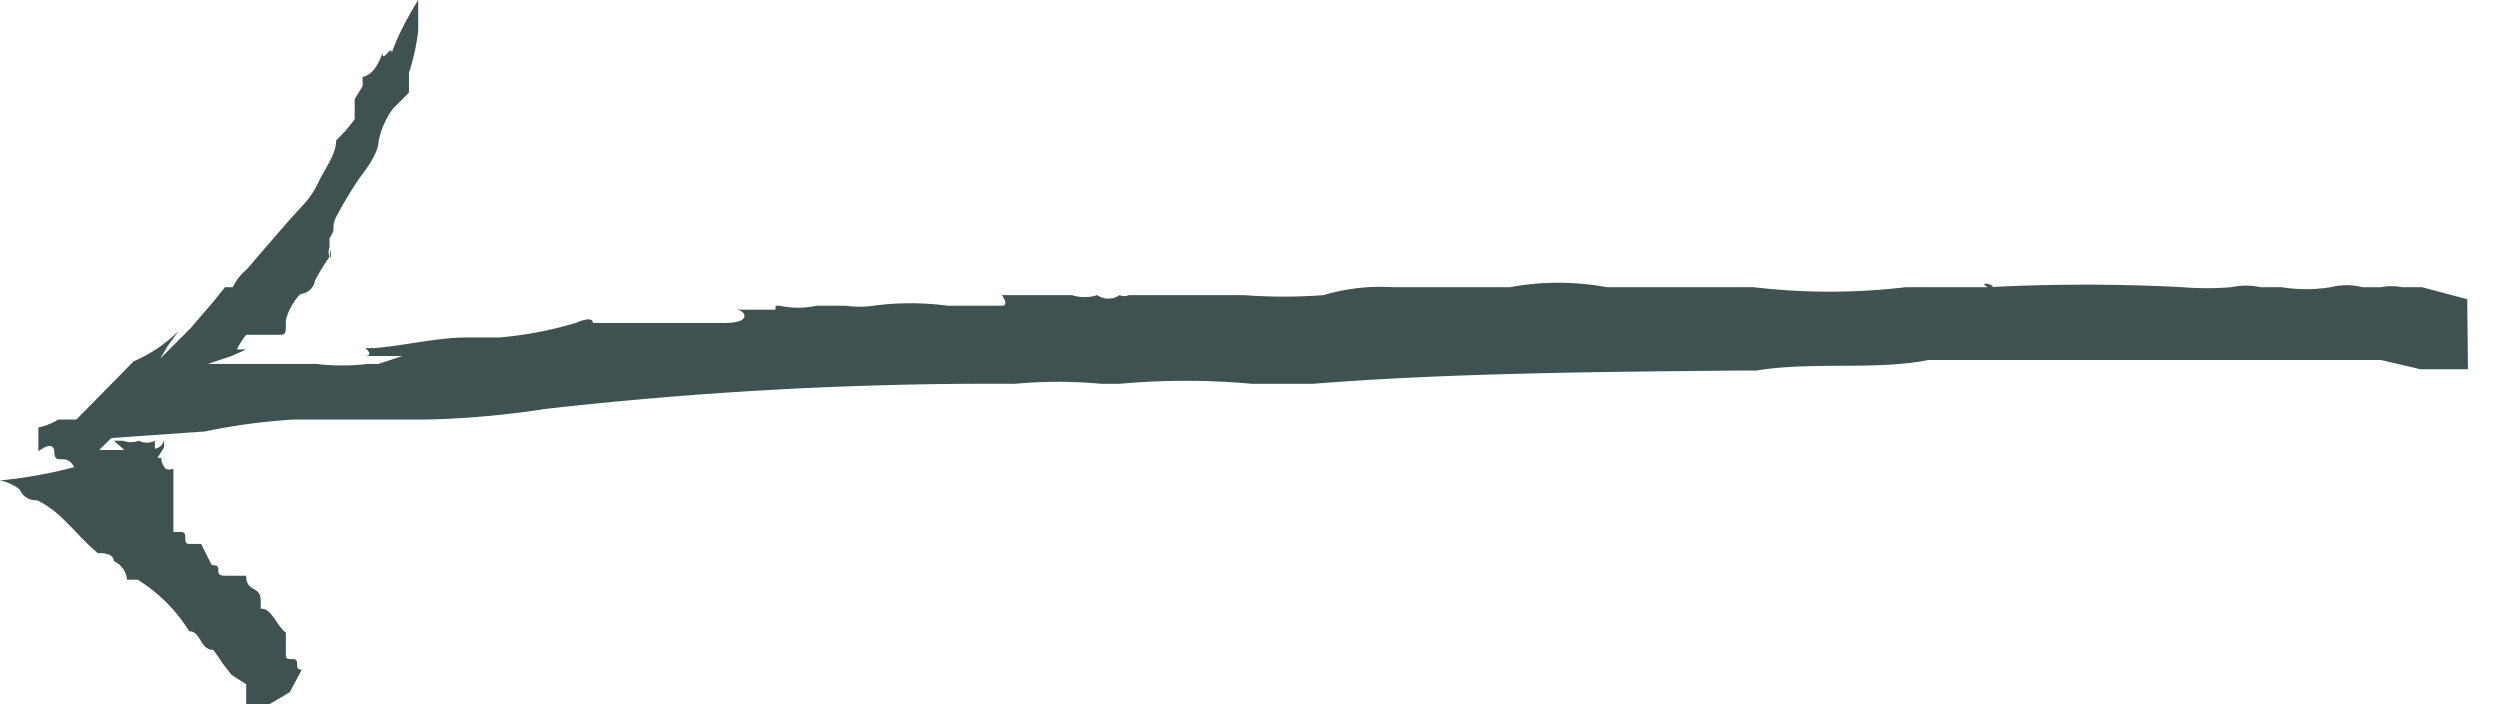 <svg xmlns="http://www.w3.org/2000/svg" xmlns:xlink="http://www.w3.org/1999/xlink" viewBox="0 0 18.89 5.32"><defs><style>.cls-1{fill:none;}.cls-2{clip-path:url(#clip-path);}.cls-3{fill:#3f5252;}</style><clipPath id="clip-path" transform="translate(-0.14 -0.83)"><rect class="cls-1" x="0.03" y="0.1" width="18.75" height="6" transform="translate(-0.03 0.1) rotate(-0.6)"></rect></clipPath></defs><title>Arrow green</title><g id="Layer_2" data-name="Layer 2"><g id="Layer_1-2" data-name="Layer 1"><g id="Layer_2-2" data-name="Layer 2"><g id="Layer_1-2-2" data-name="Layer 1-2"><g class="cls-2"><polygon class="cls-3" points="14.87 2.11 14.86 2.12 14.86 2.12 14.87 2.11"></polygon><path class="cls-3" d="M14.9,2.94h0Z" transform="translate(-0.14 -0.83)"></path><path class="cls-3" d="M18.13,3Z" transform="translate(-0.14 -0.83)"></path><polygon class="cls-3" points="3.68 2.58 3.68 2.58 3.69 2.56 3.68 2.58"></polygon><path class="cls-3" d="M2.59,3.57Z" transform="translate(-0.14 -0.83)"></path><path class="cls-3" d="M1.15,3.56l-.6.61,1.14-.08A4.58,4.58,0,0,1,2.36,4h1a6.84,6.84,0,0,0,.9-.08,30,30,0,0,1,3.55-.19h0a3.53,3.53,0,0,1,.65,0h.14a5.56,5.56,0,0,1,1,0h.46c1-.08,2.12-.09,3.21-.1h.14c.42-.07.91,0,1.3-.08h.14l2,0h1.28l.3.07h.41l.09-.07.1-.06V3.33L19,3.27l-.16-.18-.06,0h0L18.44,3h-.15a.43.43,0,0,0-.16,0h.06s-.1,0-.2,0a.49.49,0,0,0-.24,0,1.15,1.15,0,0,1-.37,0h-.16A.53.53,0,0,0,17,3a2.29,2.29,0,0,1-.37,0h0a14.22,14.22,0,0,0-1.47,0c.12,0-.1-.06,0,0h-.62a4.89,4.89,0,0,1-1.15,0H12.28a2,2,0,0,0-.73,0h-.89a1.51,1.51,0,0,0-.52.06,4,4,0,0,1-.6,0H8.67a.09.09,0,0,1-.07,0h0a.15.15,0,0,1-.17,0h0a.31.31,0,0,1-.19,0H8.13l-.19,0H7.71s.06.08,0,.08H7.3a2.11,2.11,0,0,0-.56,0h0a.74.74,0,0,1-.21,0H6.31a.66.66,0,0,1-.28,0H6S6,3.17,6,3.17h-.3c.07,0,.13.1-.08.1h-1c0-.06-.13,0-.13,0h0a2.83,2.83,0,0,1-.58.11H3.67c-.23,0-.46.06-.7.08H2.9c.07.06,0,.06,0,.06h.28L3,3.58H2.92a1.7,1.7,0,0,1-.39,0H1.71l.18-.06L2,3.47H1.93A.57.57,0,0,1,2,3.36h.23c.07,0,.07,0,.07-.09V3.19h0v.07c0-.06.09-.21.12-.21a.12.12,0,0,0,.1-.1,1.74,1.74,0,0,1,.11-.18h0a.09.09,0,0,1,0-.07V2.63h0c.06-.09,0-.07.06-.18a3.25,3.25,0,0,1,.17-.28S3,2,3,1.9a.62.62,0,0,1,.11-.25h0l.12-.12h0V1.38h0a1.56,1.56,0,0,0,.07-.32c0-.12,0-.23,0-.23s-.14.22-.2.4h0c0-.07-.07.08-.07,0-.06.18-.15.18-.15.18v.07l-.06.1,0,.15h0a1.07,1.07,0,0,1-.14.16v0h0c0,.11-.09.22-.14.33a.66.66,0,0,1-.12.17l-.1.11h0L2,2.87A.36.36,0,0,0,1.9,3L1.84,3l-.08.1-.18.21-.23.23.06-.1.08-.11A1.08,1.08,0,0,1,1.15,3.56Z" transform="translate(-0.14 -0.83)"></path><path class="cls-3" d="M2.78,1.67Z" transform="translate(-0.14 -0.83)"></path><polygon class="cls-3" points="1.86 2.79 1.8 2.82 1.81 2.82 1.86 2.79"></polygon><path class="cls-3" d="M2.64,2.78V2.72A.06.06,0,0,0,2.64,2.78Z" transform="translate(-0.14 -0.83)"></path><path class="cls-3" d="M3.11,1.19V1.13h0Z" transform="translate(-0.14 -0.83)"></path><path class="cls-3" d="M3.2,1.37Z" transform="translate(-0.14 -0.83)"></path><polygon class="cls-3" points="2.8 4.79 2.8 4.8 2.8 4.8 2.8 4.79"></polygon><polygon class="cls-3" points="0.41 3.14 0.41 3.13 0.41 3.14 0.41 3.14"></polygon><path class="cls-3" d="M.14,4.46a.35.35,0,0,1,.15.07.13.13,0,0,0,.13.08c.19.09.3.27.46.4h0S1,5,1,5.07H1a.17.17,0,0,1,.1.14h.08a1.21,1.21,0,0,1,.39.39h0c.09,0,.08.14.18.14h0a.86.86,0,0,1,.07.1l.07.09h0L2,6v.16h.16l.17-.1.09-.17h0c-.07,0,0-.08-.07-.08h0c-.05,0-.05,0-.05-.06V5.67h0V5.61h0c-.07-.05-.11-.19-.19-.18h0V5.37h0c0-.12-.11-.06-.11-.19H1.84c-.1,0,0-.08-.1-.08l-.08-.16H1.57c-.06,0,0-.09-.06-.09H1.45V4.37h0v0h0a.06.06,0,0,1-.06,0h0c-.06-.08,0-.08-.06-.08h0s.05-.08.05-.08h0V4.15a.08.08,0,0,1-.07.07V4.16h0v0h0a.13.13,0,0,1-.12,0h0a.17.17,0,0,1-.12,0H1l.08.07H.89L1,4.12H.9S1,4,1,4H.58a.47.47,0,0,1-.15.06v.07h0v.11h0a0,0,0,0,1,0,0h0c.12-.09.12,0,.12,0h0c0,.12.09,0,.15.12h0A3.47,3.47,0,0,1,.14,4.46Z" transform="translate(-0.14 -0.83)"></path></g></g></g></g></g></svg>